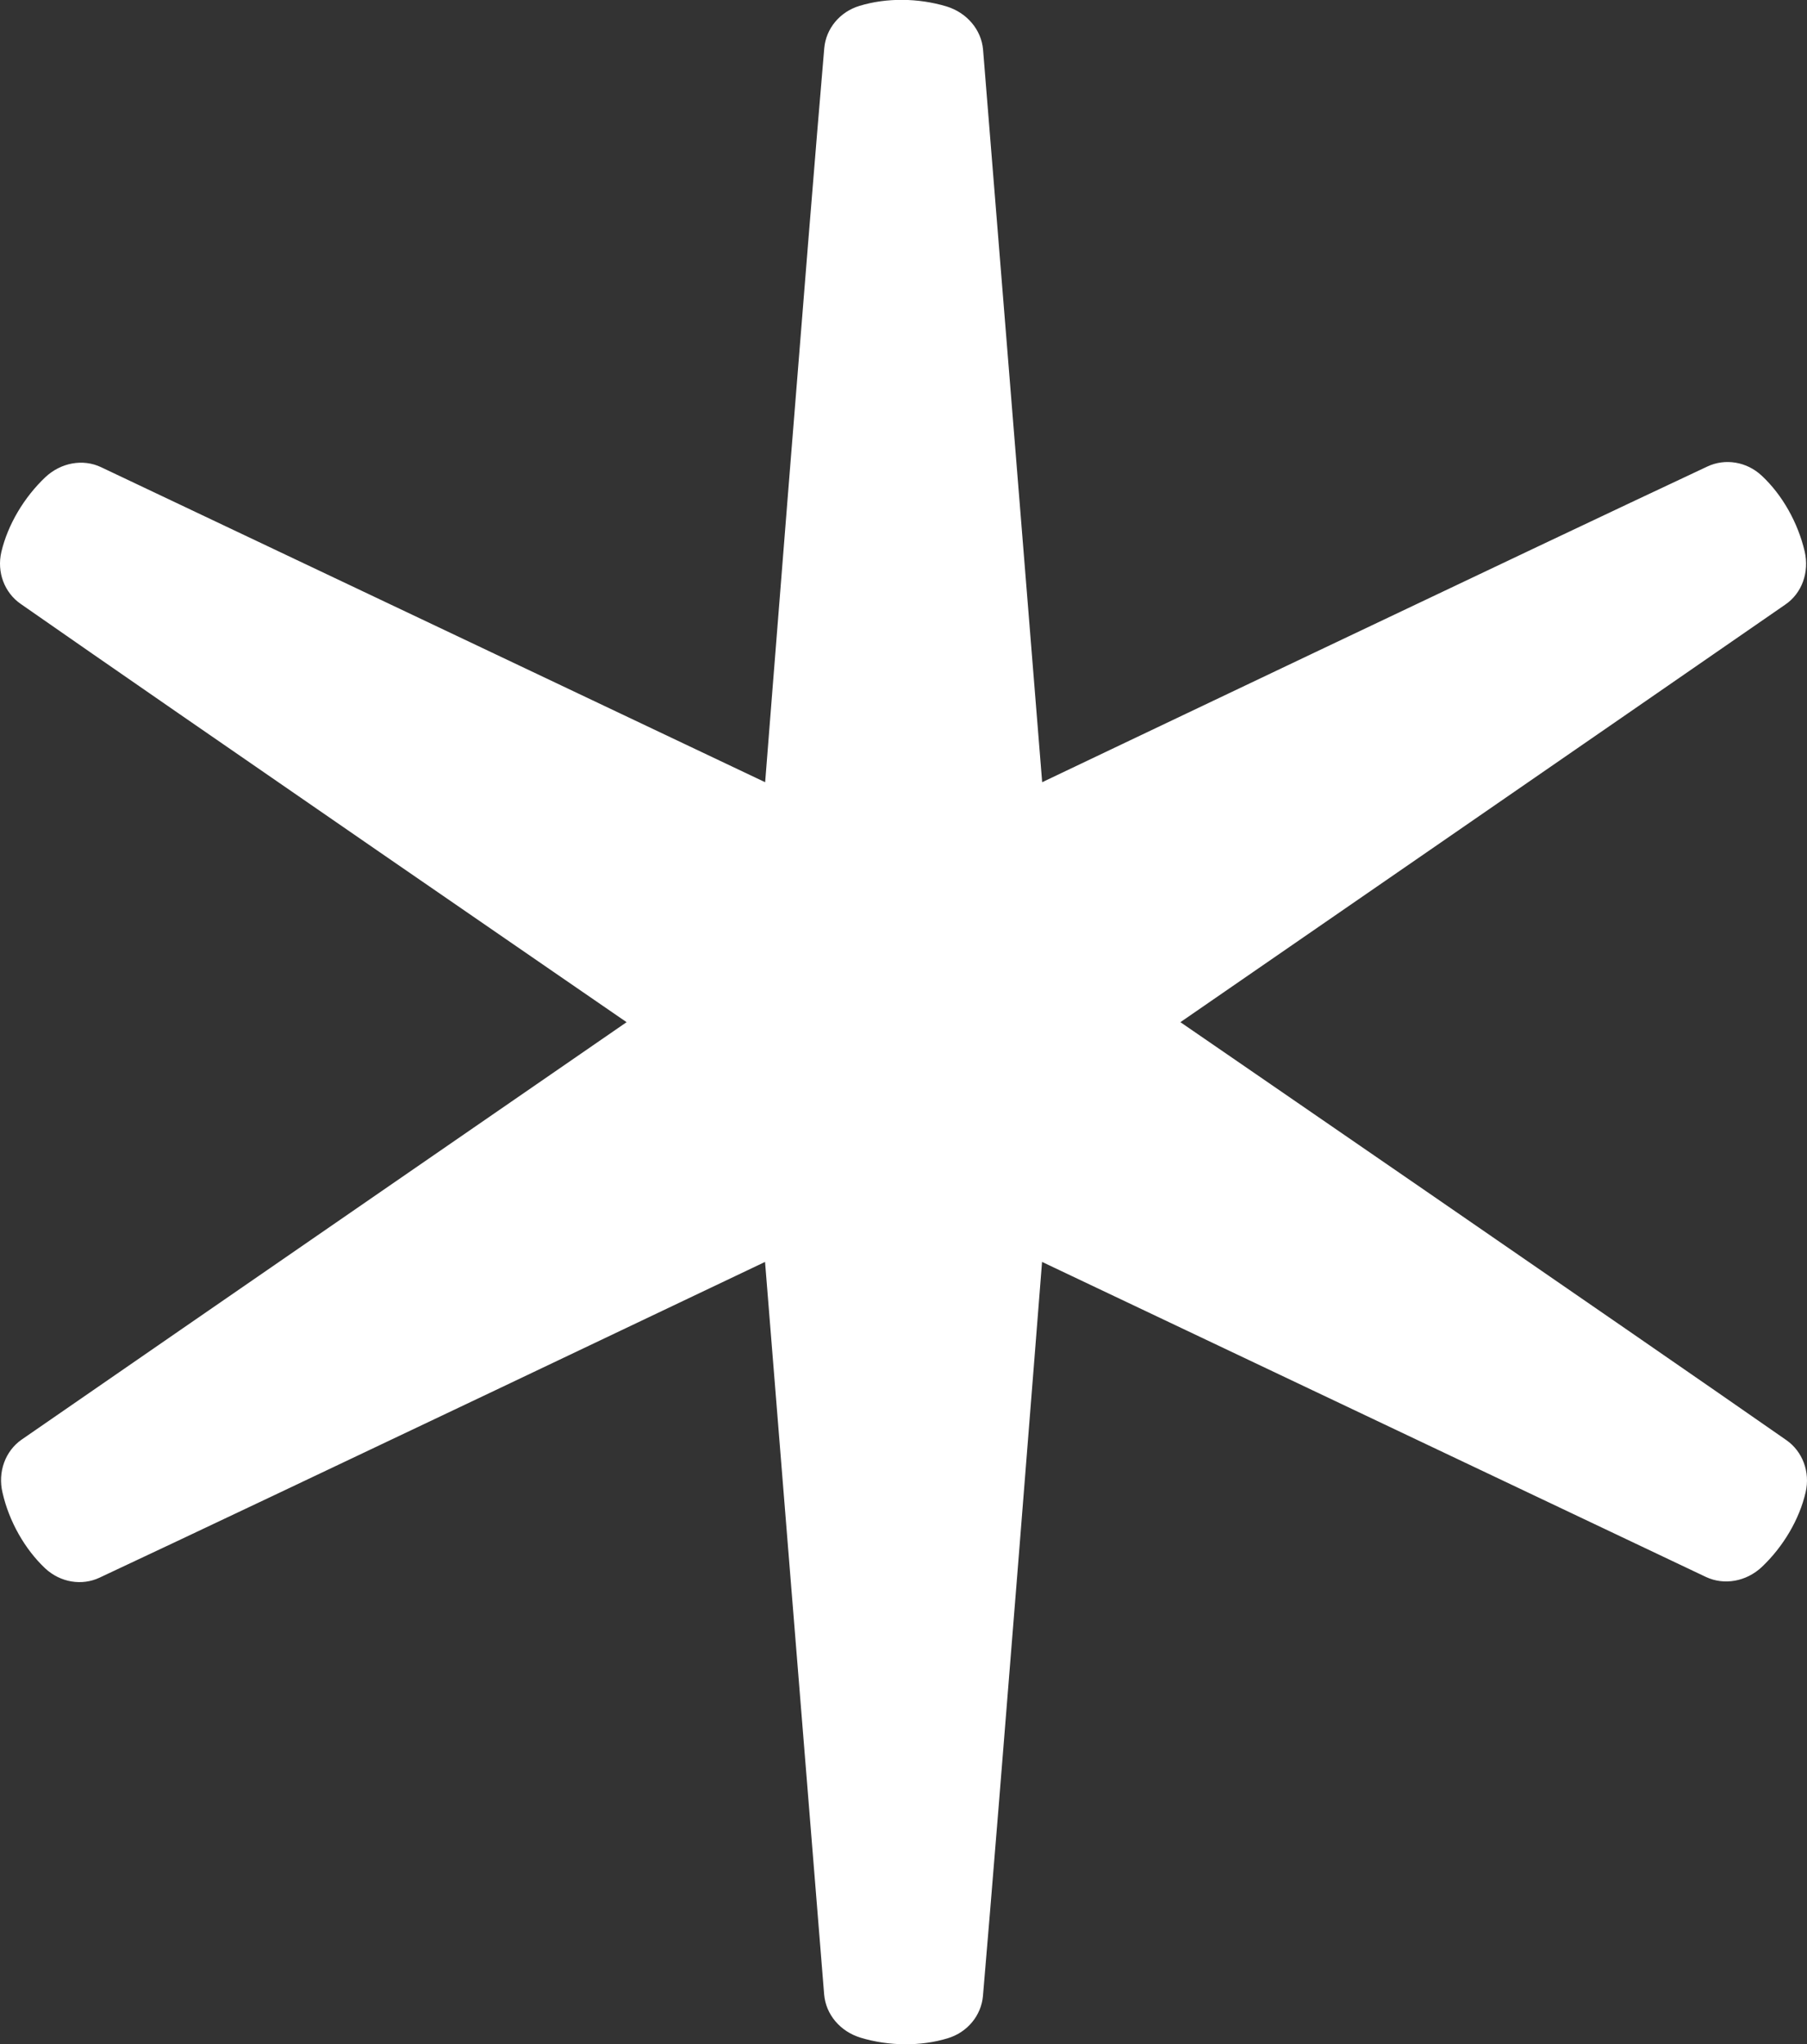 <?xml version="1.0" encoding="UTF-8"?> <svg xmlns="http://www.w3.org/2000/svg" id="Layer_1" data-name="Layer 1" viewBox="0 0 171.24 193.73"><rect x="0" y="0" width="171.24" height="193.73" fill="#333333" stroke="none"/><defs><style> .cls-1 { fill: #fff; } </style></defs><path class="cls-1" d="M171.11,141.42c-.59,2.57-2.12,5.16-4.16,7.09-1.47,1.37-3.55,1.75-5.28.94-15.73-7.46-62.92-29.86-62.92-29.86,0,0-4.1,52.18-5.6,69.56-.16,1.85-1.47,3.46-3.36,4.02-2.53.77-5.56.75-8.23-.06-1.94-.59-3.3-2.2-3.46-4.1-1.41-17.36-5.6-69.42-5.6-69.42,0,0-47.26,22.52-63.06,29.92-1.67.79-3.71.47-5.16-.88-1.92-1.81-3.42-4.44-4.04-7.17-.47-1.96.26-3.95,1.81-5.03,14.33-9.91,57.33-39.56,57.33-39.56,0,0-43.13-29.66-57.42-39.64-1.53-1.06-2.28-3-1.83-4.93.61-2.57,2.14-5.16,4.18-7.09,1.47-1.37,3.55-1.75,5.26-.94,15.75,7.46,62.94,29.86,62.94,29.86,0,0,4.1-52.18,5.6-69.56.16-1.85,1.47-3.46,3.36-4.02,2.53-.77,5.54-.75,8.23.06,1.92.59,3.3,2.2,3.46,4.1,1.41,17.36,5.6,69.42,5.6,69.42,0,0,47.24-22.52,63.04-29.92,1.67-.79,3.73-.47,5.16.88,1.94,1.81,3.42,4.44,4.06,7.17.45,1.96-.25,3.95-1.83,5.03-14.31,9.91-57.33,39.58-57.33,39.58,0,0,43.13,29.64,57.44,39.62,1.51,1.06,2.26,3,1.81,4.93Z"></path></svg> 